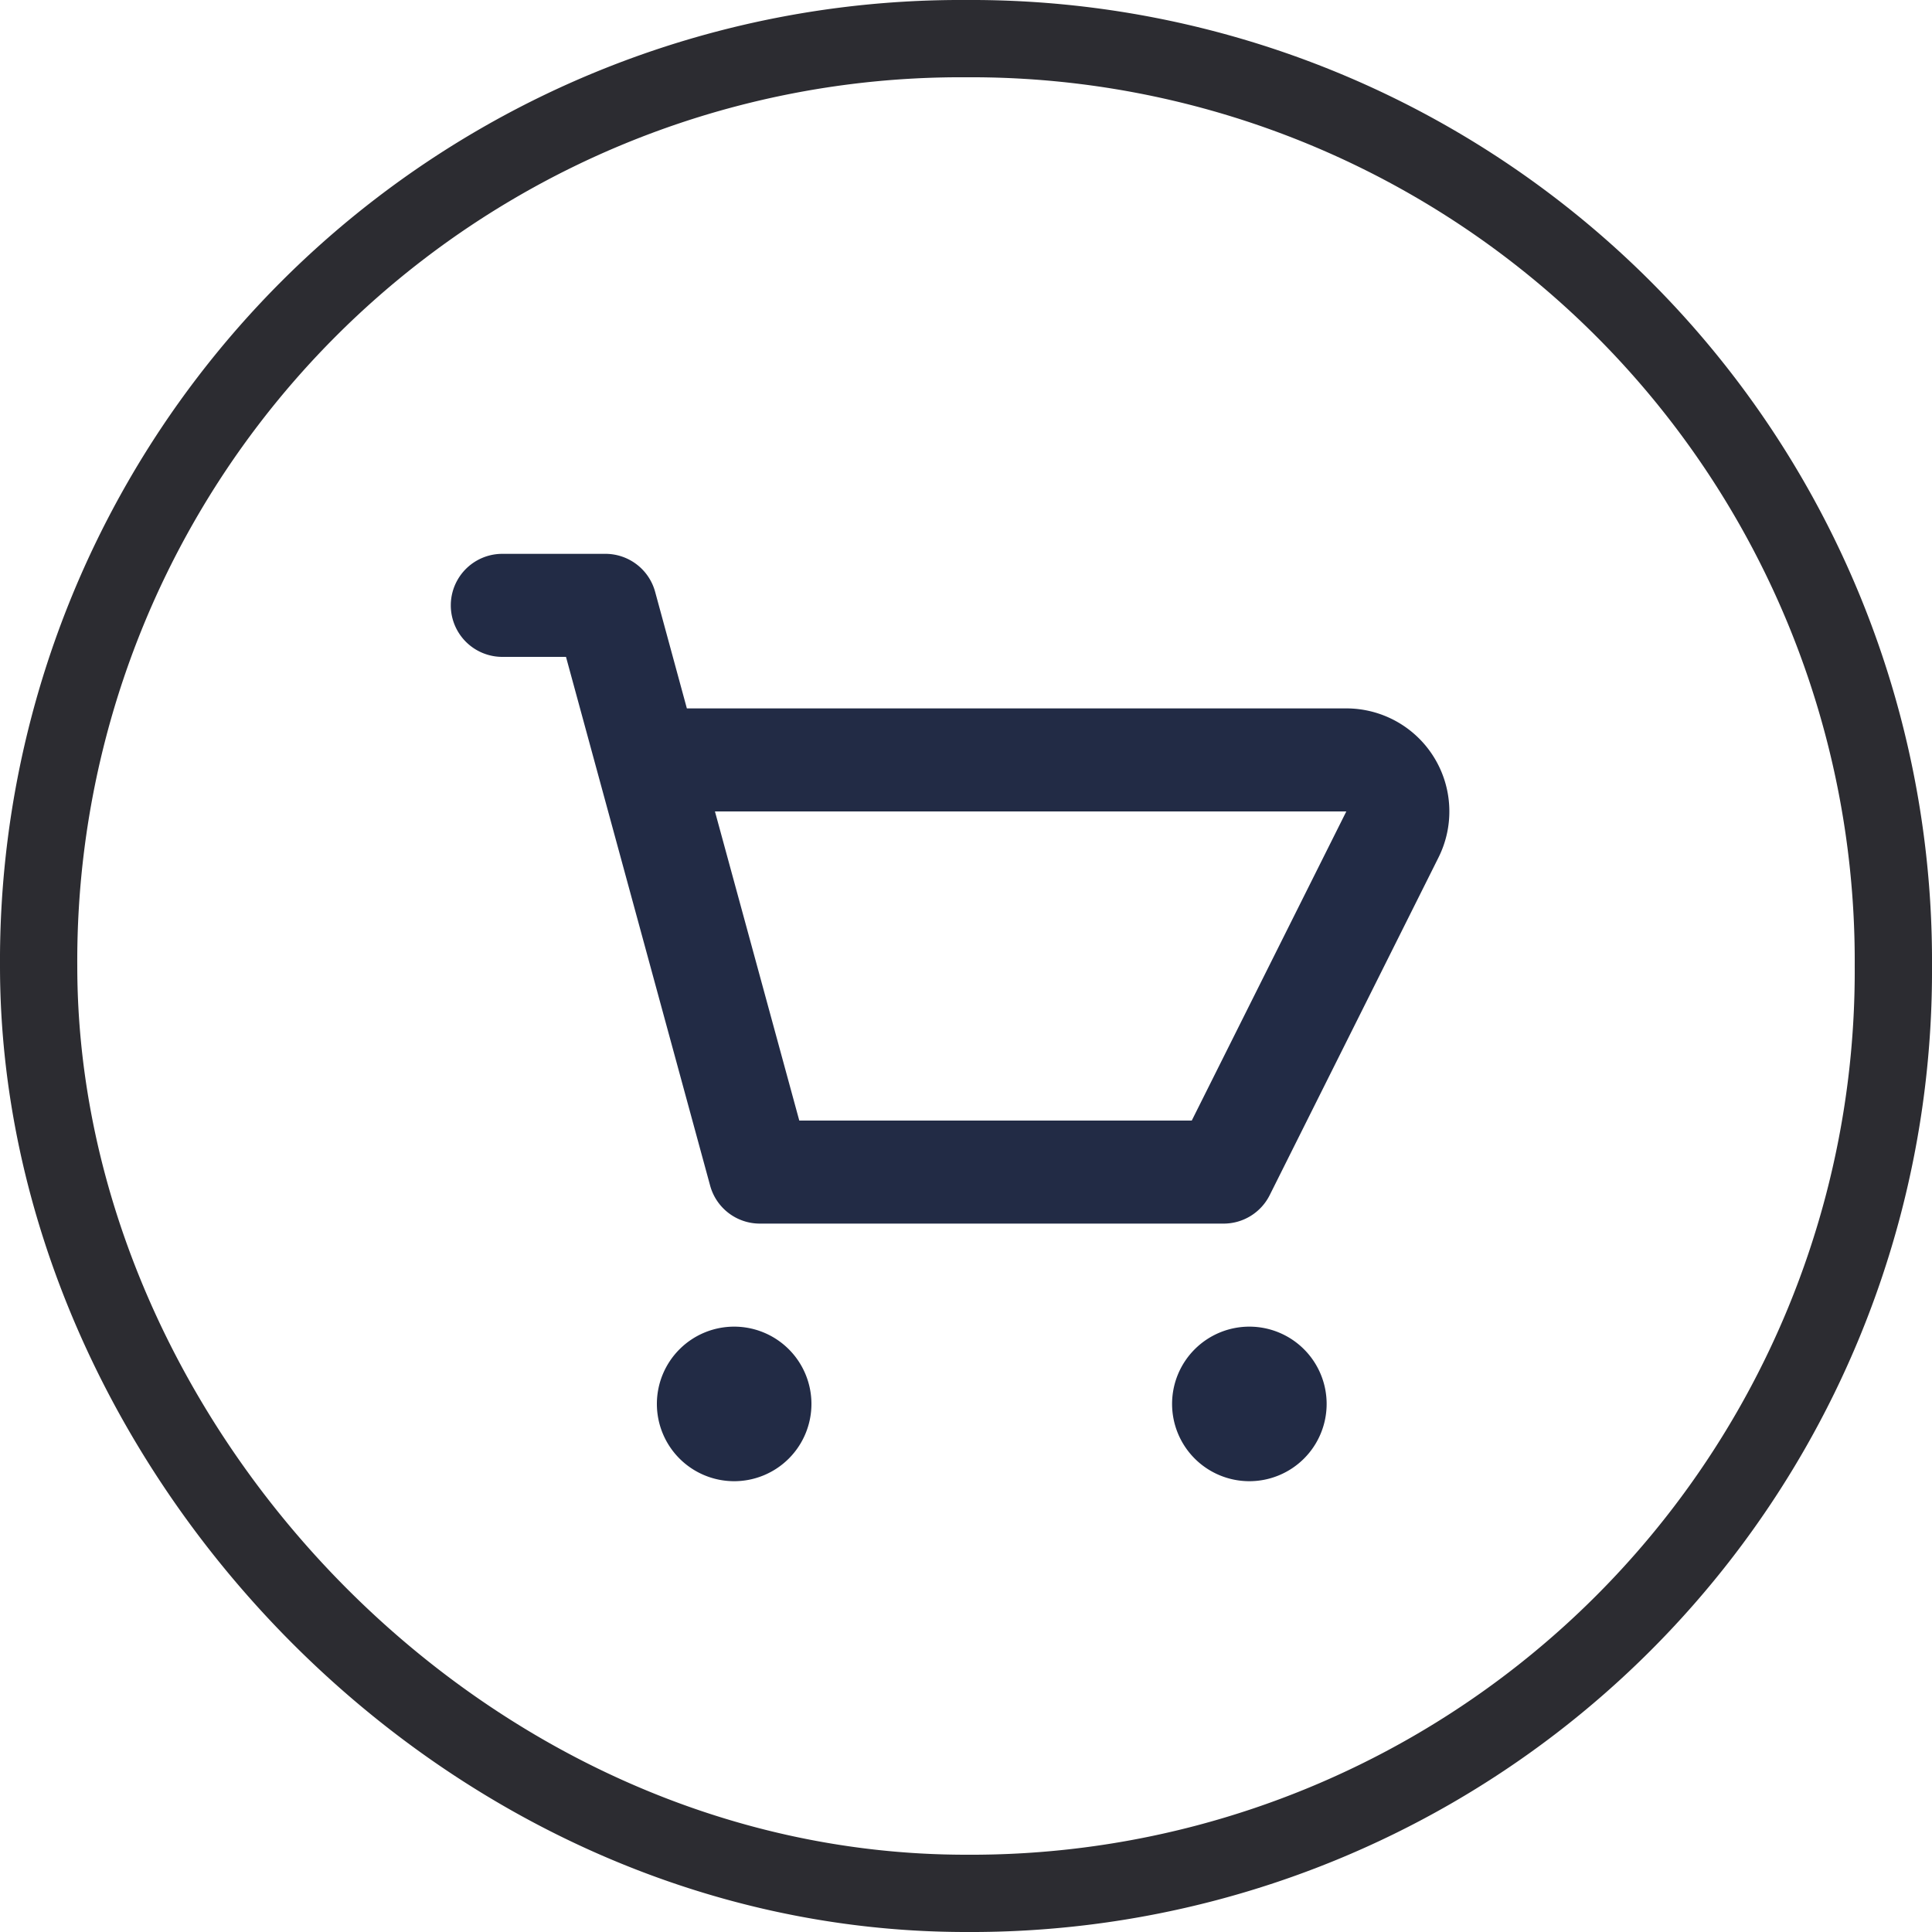 <svg xmlns="http://www.w3.org/2000/svg" width="37.5" height="37.5" viewBox="0 0 37.5 37.5">
  <g id="Component_382_1" data-name="Component 382 – 1" transform="translate(0.75 0.75)">
    <g id="_27_Icon_shopping-cart" data-name="27) Icon/shopping-cart" transform="translate(6 7)">
      <path id="_Icon_Сolor" data-name="🎨 Icon Сolor" d="M15.5,18A1.5,1.5,0,1,1,17,16.5,1.5,1.5,0,0,1,15.5,18Zm-10,0A1.5,1.5,0,1,1,7,16.5,1.5,1.5,0,0,1,5.5,18ZM15,13H6a1,1,0,0,1-.966-.736L2.236,2H1A1,1,0,1,1,1,0H3a1,1,0,0,1,.966.737L4.582,3h12.8a2,2,0,0,1,1.789,2.894l-3.276,6.553A1,1,0,0,1,15,13ZM5.127,5l1.637,6h7.618l3-6H5.127Z" transform="translate(2 3)" fill="#222b45"/>
    </g>
    <g id="Group_3486" data-name="Group 3486">
      <g id="Component_364_8" data-name="Component 364 – 8">
        <g id="Component_363_11" data-name="Component 363 – 11">
          <path id="info" d="M18,0A17.9,17.9,0,0,0,0,18c0,9.235,8.139,18,18,18A17.9,17.9,0,0,0,36,18,17.9,17.9,0,0,0,18,0Z" fill="none" stroke="#2c2c31" stroke-width="1.5"/>
        </g>
      </g>
    </g>
  </g>
</svg>
